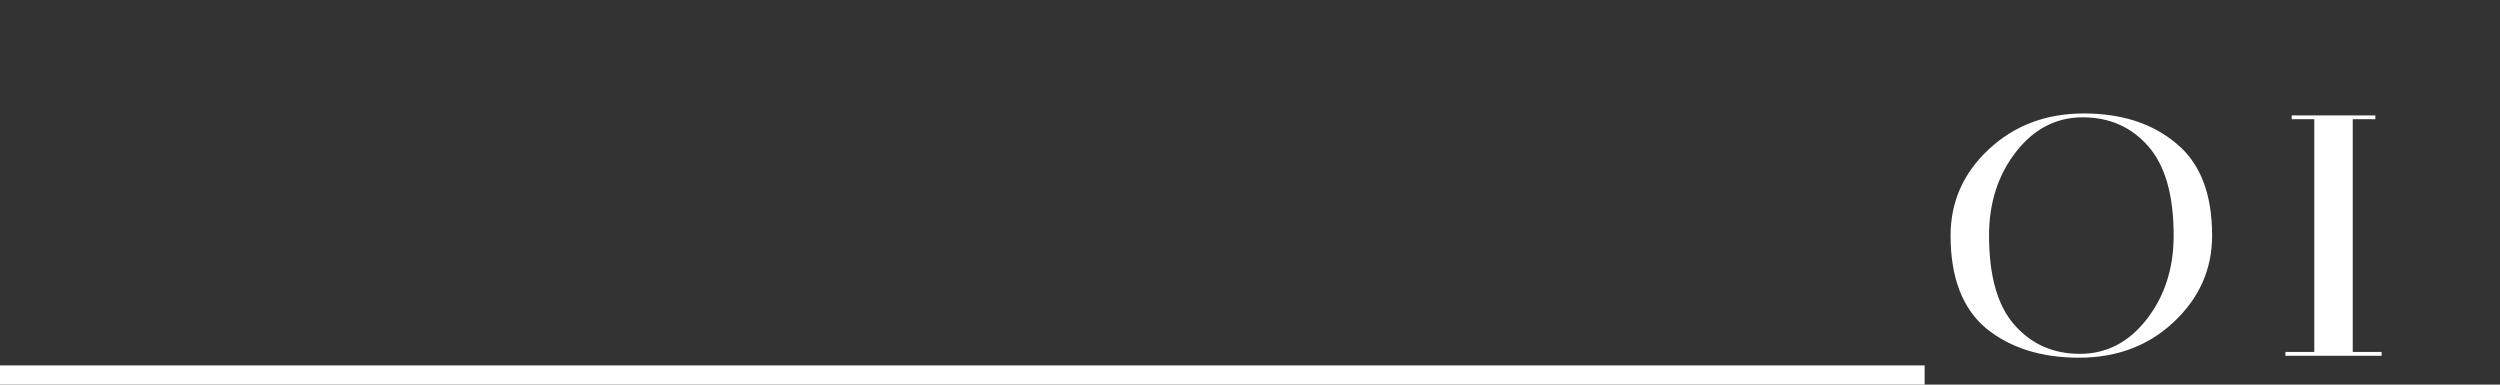 <?xml version="1.0" encoding="UTF-8"?> <svg xmlns="http://www.w3.org/2000/svg" width="260" height="40" viewBox="0 0 260 40" fill="none"><rect x="0" y="0" width="260" height="40" fill="#333333" stroke="none"/><line y1="39" x2="200.161" y2="39" stroke="white" stroke-width="2"></line><path d="M202.86 24.5C202.86 21 204.177 18.017 206.81 15.55C209.477 13.05 212.777 11.8 216.71 11.8C220.644 11.8 223.844 12.833 226.31 14.9C228.81 16.933 230.06 20.133 230.06 24.5C230.06 28 228.727 31 226.06 33.5C223.427 35.967 220.144 37.2 216.21 37.2C212.277 37.2 209.06 36.183 206.56 34.15C204.094 32.083 202.86 28.867 202.86 24.5ZM206.86 24.5C206.86 28.7 207.744 31.8 209.51 33.8C211.277 35.8 213.544 36.8 216.31 36.8C219.077 36.8 221.394 35.6 223.26 33.2C225.127 30.8 226.06 27.9 226.06 24.5C226.06 20.3 225.177 17.2 223.41 15.2C221.644 13.2 219.377 12.2 216.61 12.2C213.844 12.2 211.527 13.4 209.66 15.8C207.794 18.2 206.86 21.1 206.86 24.5ZM247.035 12.4H244.685V36.6H247.685V37H237.685V36.6H240.685V12.4H238.335V12H247.035V12.4Z" fill="white"></path></svg> 